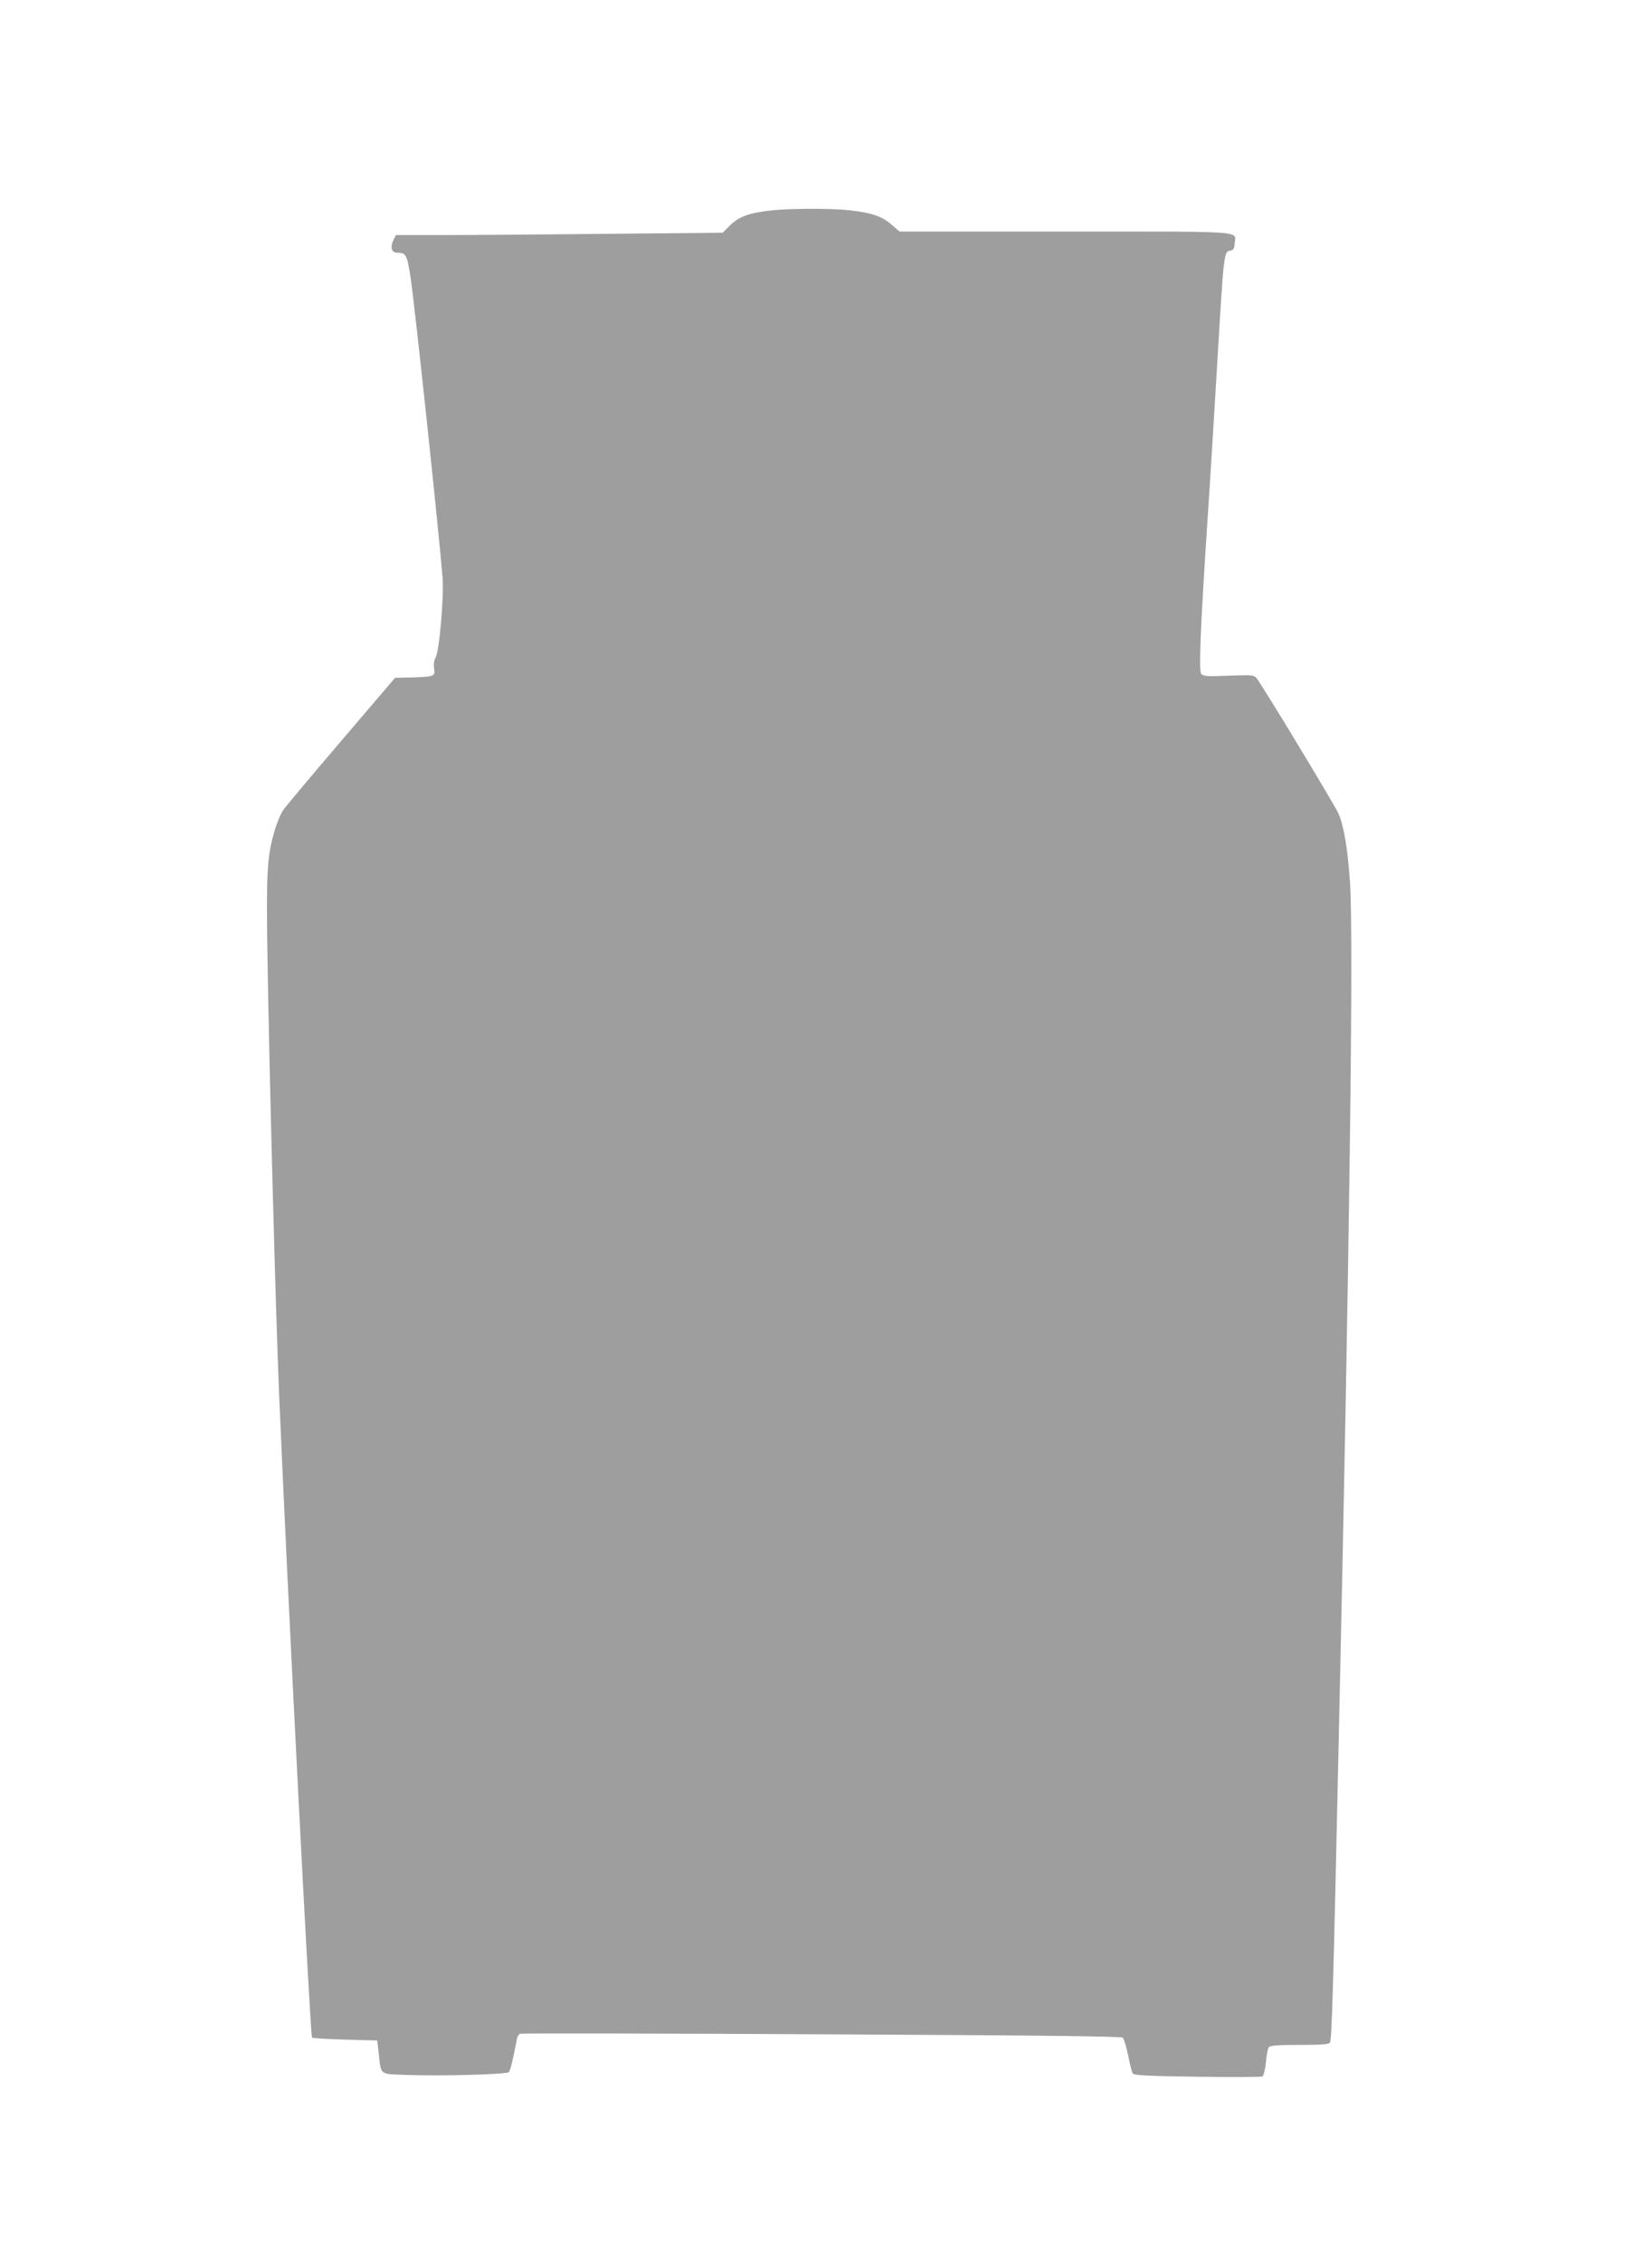 <?xml version="1.0" standalone="no"?>
<!DOCTYPE svg PUBLIC "-//W3C//DTD SVG 20010904//EN"
 "http://www.w3.org/TR/2001/REC-SVG-20010904/DTD/svg10.dtd">
<svg version="1.0" xmlns="http://www.w3.org/2000/svg"
 width="935pt" height="1280pt" viewBox="0 0 935 1280"
 preserveAspectRatio="xMidYMid meet">
<g transform="translate(0,1280) scale(0.1,-0.1)"
fill="#9e9e9e" stroke="none">
<path d="M4360 11609 c-121 -14 -178 -35 -227 -83 l-43 -43 -652 -6 c-359 -4
-776 -7 -925 -7 l-272 0 -14 -27 c-20 -42 -11 -73 21 -73 51 0 56 -11 77 -149
25 -172 157 -1410 180 -1691 8 -103 -18 -407 -38 -447 -11 -20 -14 -43 -10
-66 7 -44 1 -46 -131 -50 l-90 -2 -303 -355 c-167 -195 -315 -372 -330 -393
-14 -21 -37 -74 -49 -118 -42 -142 -47 -233 -41 -669 11 -701 46 -2026 67
-2525 46 -1092 176 -3624 186 -3634 3 -3 87 -8 187 -11 l182 -5 8 -70 c15
-130 1 -119 162 -125 199 -7 562 3 575 16 8 8 24 72 46 190 2 12 10 24 17 27
8 3 775 2 1706 -3 1238 -6 1695 -11 1705 -19 7 -6 21 -51 31 -100 9 -48 21
-94 26 -102 7 -11 73 -15 366 -19 197 -3 363 -2 369 2 6 5 15 41 19 81 3 39
11 78 17 85 8 9 55 12 174 12 119 0 165 3 171 13 11 18 19 291 52 1812 59
2646 82 4429 62 4747 -13 194 -35 326 -66 396 -25 54 -435 732 -464 766 -15
17 -27 18 -158 13 -119 -5 -144 -3 -154 10 -15 17 -5 262 36 883 14 206 38
605 55 886 36 613 37 621 73 626 18 2 23 10 25 41 6 72 80 67 -959 67 l-938 0
-46 40 c-53 46 -115 67 -235 80 -103 12 -347 11 -450 -1z"/>
</g>
</svg>
